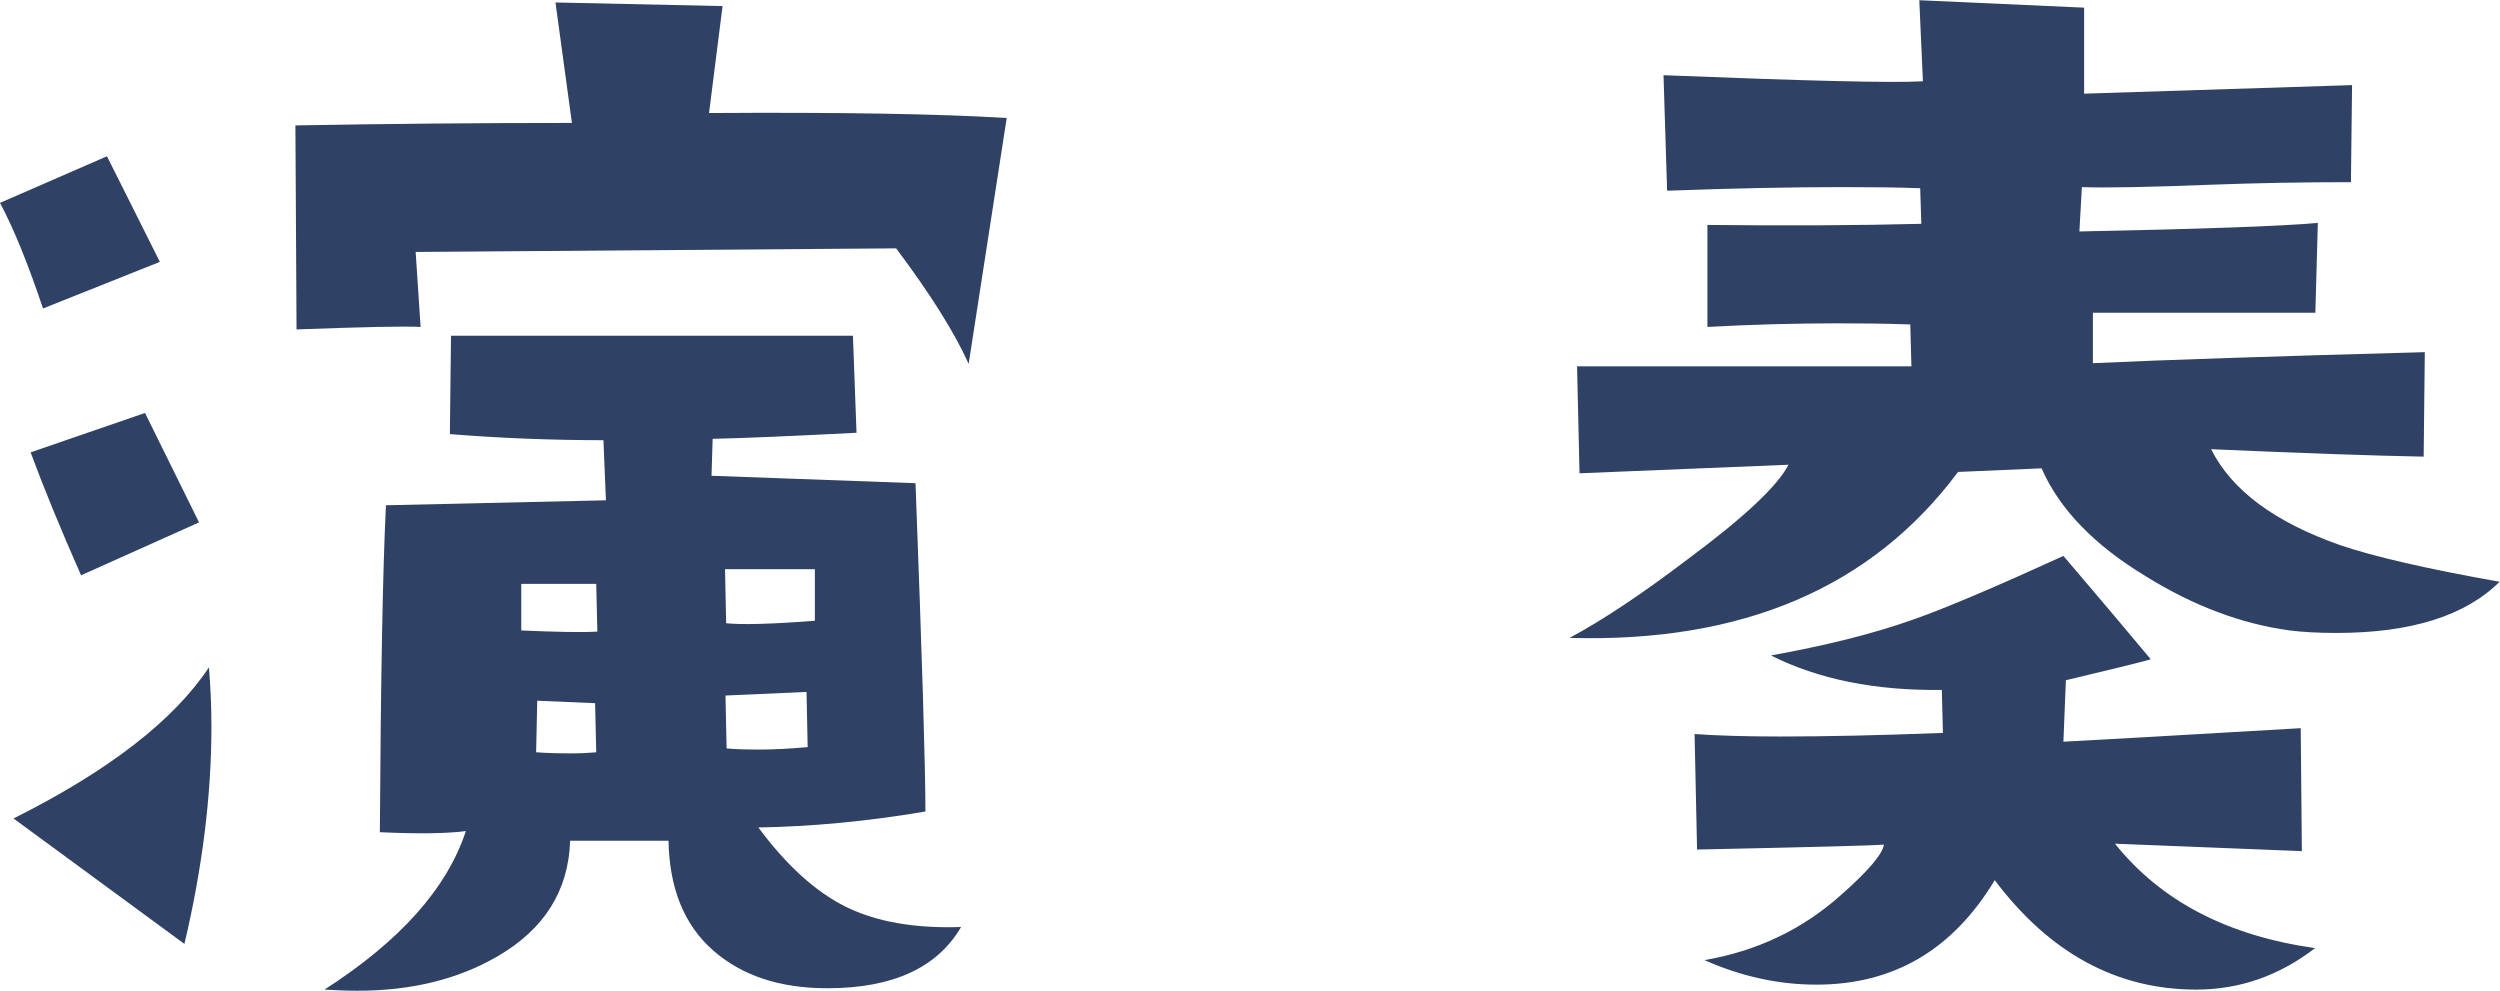 <?xml version="1.0" encoding="UTF-8"?><svg id="_レイヤー_2" xmlns="http://www.w3.org/2000/svg" viewBox="0 0 111.03 44"><defs><style>.cls-1{fill:#2f4164;}</style></defs><g id="_レイヤー_1-2"><path class="cls-1" d="M7.1,11.63l-5.19,2.07c-.66-1.97-1.29-3.53-1.91-4.69l4.75-2.07,2.35,4.69ZM9.28,29.64c.07.87.11,1.75.11,2.62,0,3.06-.4,6.28-1.2,9.66l-7.59-5.57c4.22-2.11,7.11-4.35,8.68-6.71ZM8.84,23.2l-5.24,2.35c-.95-2.15-1.69-3.97-2.24-5.46l5.08-1.75,2.4,4.86ZM44.71,5.24l-1.69,10.92c-.62-1.38-1.69-3.09-3.22-5.13l-21.34.16.22,3.33c-.66-.04-2.49,0-5.51.11l-.05-9.06c3.93-.07,8.02-.11,12.28-.11L24.67.11l7.42.16-.6,4.75c5.86-.04,10.26.04,13.21.22ZM42.69,41.16c-1.06,1.82-3.04,2.73-5.95,2.73-2.11,0-3.8-.56-5.08-1.69s-1.93-2.75-1.97-4.86h-4.37c-.07,2.22-1.15,3.93-3.22,5.13-1.75,1.02-3.82,1.53-6.22,1.53-.47,0-.96-.02-1.47-.05,3.35-2.15,5.44-4.49,6.28-7.04-.84.11-2.11.13-3.82.05.04-6.84.13-11.68.27-14.52l9.77-.22-.11-2.67c-2.29,0-4.57-.09-6.82-.27l.05-4.37h17.85l.16,4.31c-2.91.15-5.04.24-6.39.27l-.05,1.64,9.06.33c.29,7.72.44,12.57.44,14.58-2.58.44-5.06.67-7.42.71,1.24,1.67,2.53,2.85,3.88,3.52s3.06.97,5.13.9ZM26.53,28.06l-.05-2.13h-3.33v2.07c1.6.07,2.73.09,3.38.05ZM26.48,33.41l-.05-2.18-2.57-.11-.05,2.29c.55.04,1.06.05,1.53.05.44,0,.82-.02,1.15-.05ZM36.19,27.57v-2.29h-3.99l.05,2.4c.69.07,2,.04,3.93-.11ZM35.87,33.19l-.05-2.46-3.6.16.05,2.35c.44.04.91.05,1.42.05.69,0,1.42-.04,2.18-.11Z"/><path class="cls-1" d="M111.03,25.82c-1.53,1.53-3.95,2.29-7.26,2.29-.84,0-1.53-.04-2.07-.11-2.15-.29-4.28-1.09-6.39-2.4-2.29-1.38-3.84-2.98-4.64-4.8l-3.71.16c-3.82,5.13-9.57,7.59-17.25,7.37,1.49-.8,3.24-1.97,5.24-3.49,2.51-1.86,4-3.26,4.48-4.2l-9.28.38-.11-4.75h14.85l-.05-1.86c-1.06-.04-2.13-.05-3.22-.05-1.86,0-3.78.05-5.79.16v-4.53c3.6.04,6.77.02,9.5-.05l-.05-1.58c-1.02-.04-2.18-.05-3.49-.05-2.18,0-4.77.05-7.75.16l-.16-5.13c6.3.25,10.14.35,11.52.27l-.16-3.6,7.32.33v3.82l11.9-.38-.05,4.31c-2.15,0-4.19.04-6.11.11-2.84.11-4.79.15-5.84.11l-.11,1.97c5.53-.11,9.06-.24,10.59-.38l-.11,3.99h-9.88v2.24c3.2-.15,8.12-.31,14.74-.49l-.05,4.64c-2.18-.04-5.33-.15-9.44-.33.91,1.82,2.82,3.24,5.73,4.26,1.49.51,3.88,1.06,7.15,1.64ZM102.84,42.09c-1.6,1.24-3.37,1.86-5.3,1.86-3.53,0-6.51-1.62-8.95-4.86-1.86,3.09-4.49,4.64-7.92,4.64-1.67,0-3.33-.36-4.97-1.09,2.33-.4,4.35-1.36,6.06-2.89,1.2-1.06,1.84-1.8,1.91-2.24-.36.04-3.13.11-8.3.22l-.11-5.13c.98.07,2.26.11,3.82.11,1.97,0,4.37-.05,7.21-.16l-.05-1.91c-2.95.04-5.48-.47-7.59-1.53,2.44-.44,4.53-.96,6.28-1.58,1.46-.51,3.69-1.46,6.71-2.84.47.55,1.77,2.07,3.88,4.59-.51.15-1.77.45-3.77.93l-.11,2.73c1.38-.07,4.89-.27,10.54-.6l.05,5.46-8.3-.33c2.04,2.55,5,4.09,8.9,4.64Z"/></g></svg>